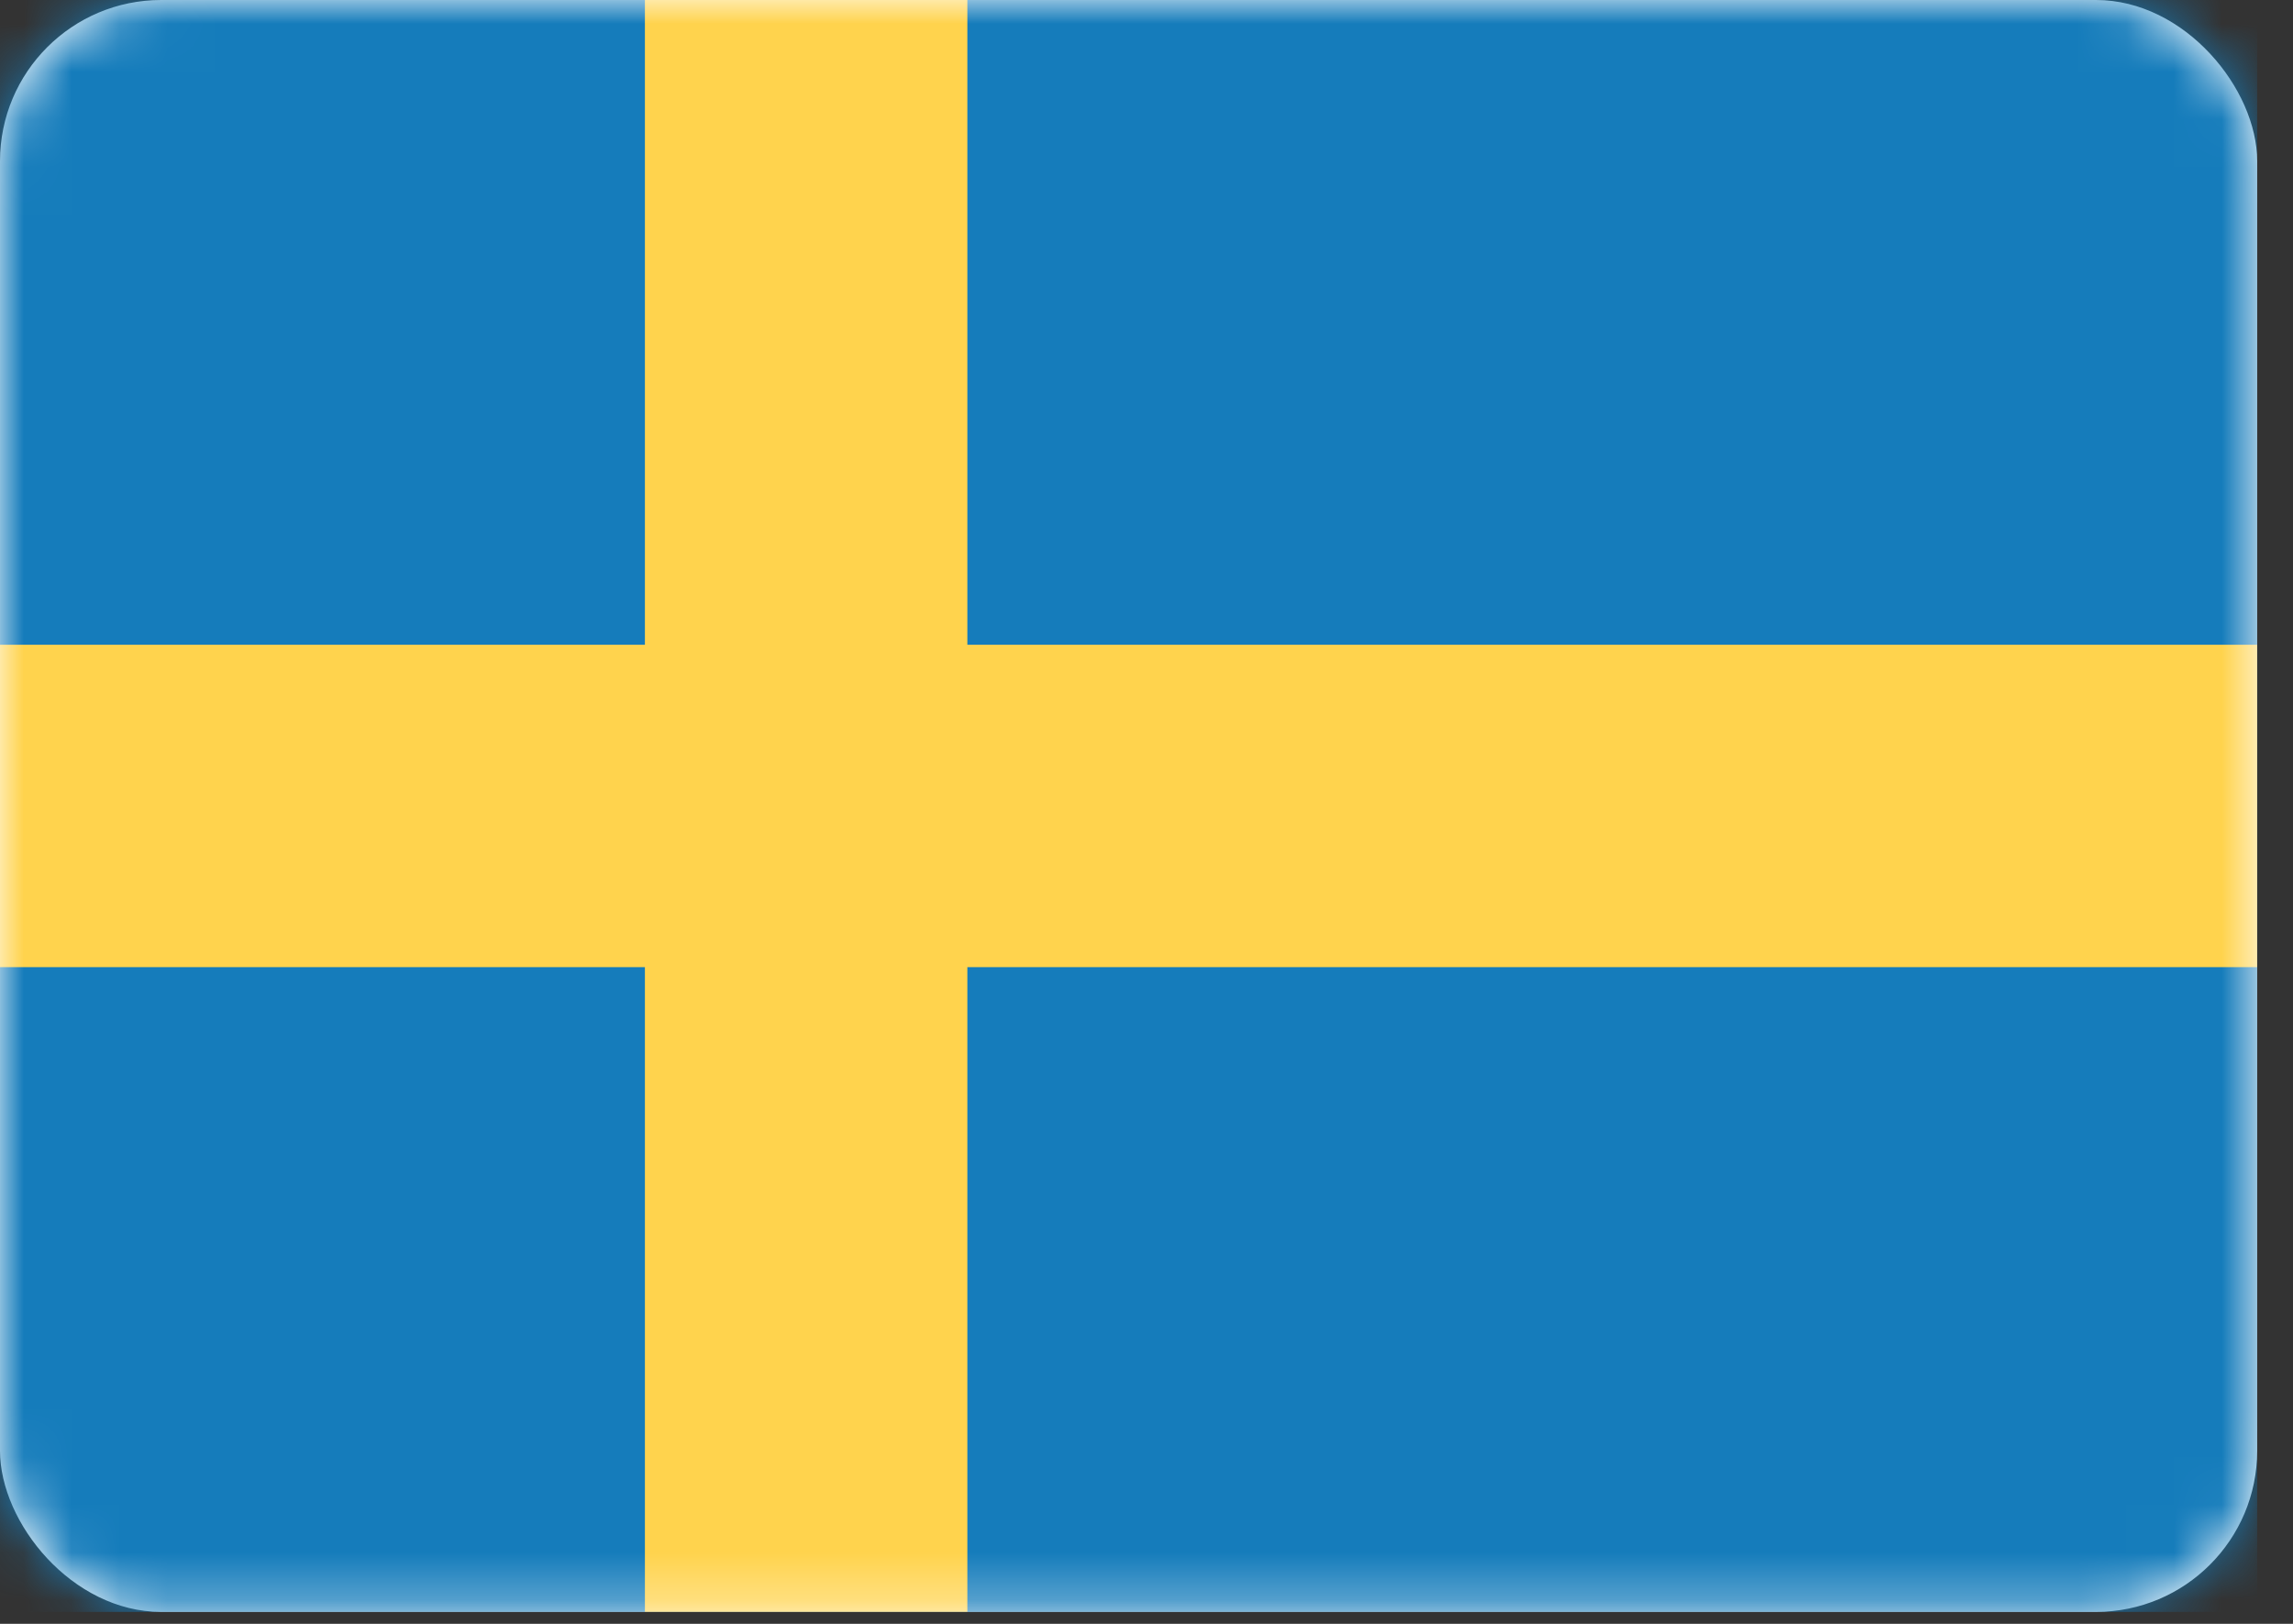 <svg xmlns="http://www.w3.org/2000/svg" fill="none" viewBox="0 0 48 34" height="34" width="48">
<rect x="0" y="0" width="48" height="34" fill="#333333" stroke="none"/>
<g id="flags / SE">
<rect fill="white" rx="3.375" height="33.75" width="47.25" id="Mask"></rect>
<mask height="34" width="48" y="0" x="0" maskUnits="userSpaceOnUse" style="mask-type:luminance" id="mask0_2198_4217">
<rect fill="white" rx="3.375" height="33.75" width="47.25" id="Mask_2"></rect>
</mask>
<g mask="url(#mask0_2198_4217)">
<rect fill="#157CBB" height="33.75" width="47.25" id="Mask Copy"></rect>
<path fill="#FFD34D" d="M0 20.25H13.5V33.75H20.25V20.25H47.25V13.5H20.25V0H13.5V13.5H0V20.25Z" clip-rule="evenodd" fill-rule="evenodd" id="Rectangle 2"></path>
</g>
</g>
</svg>

